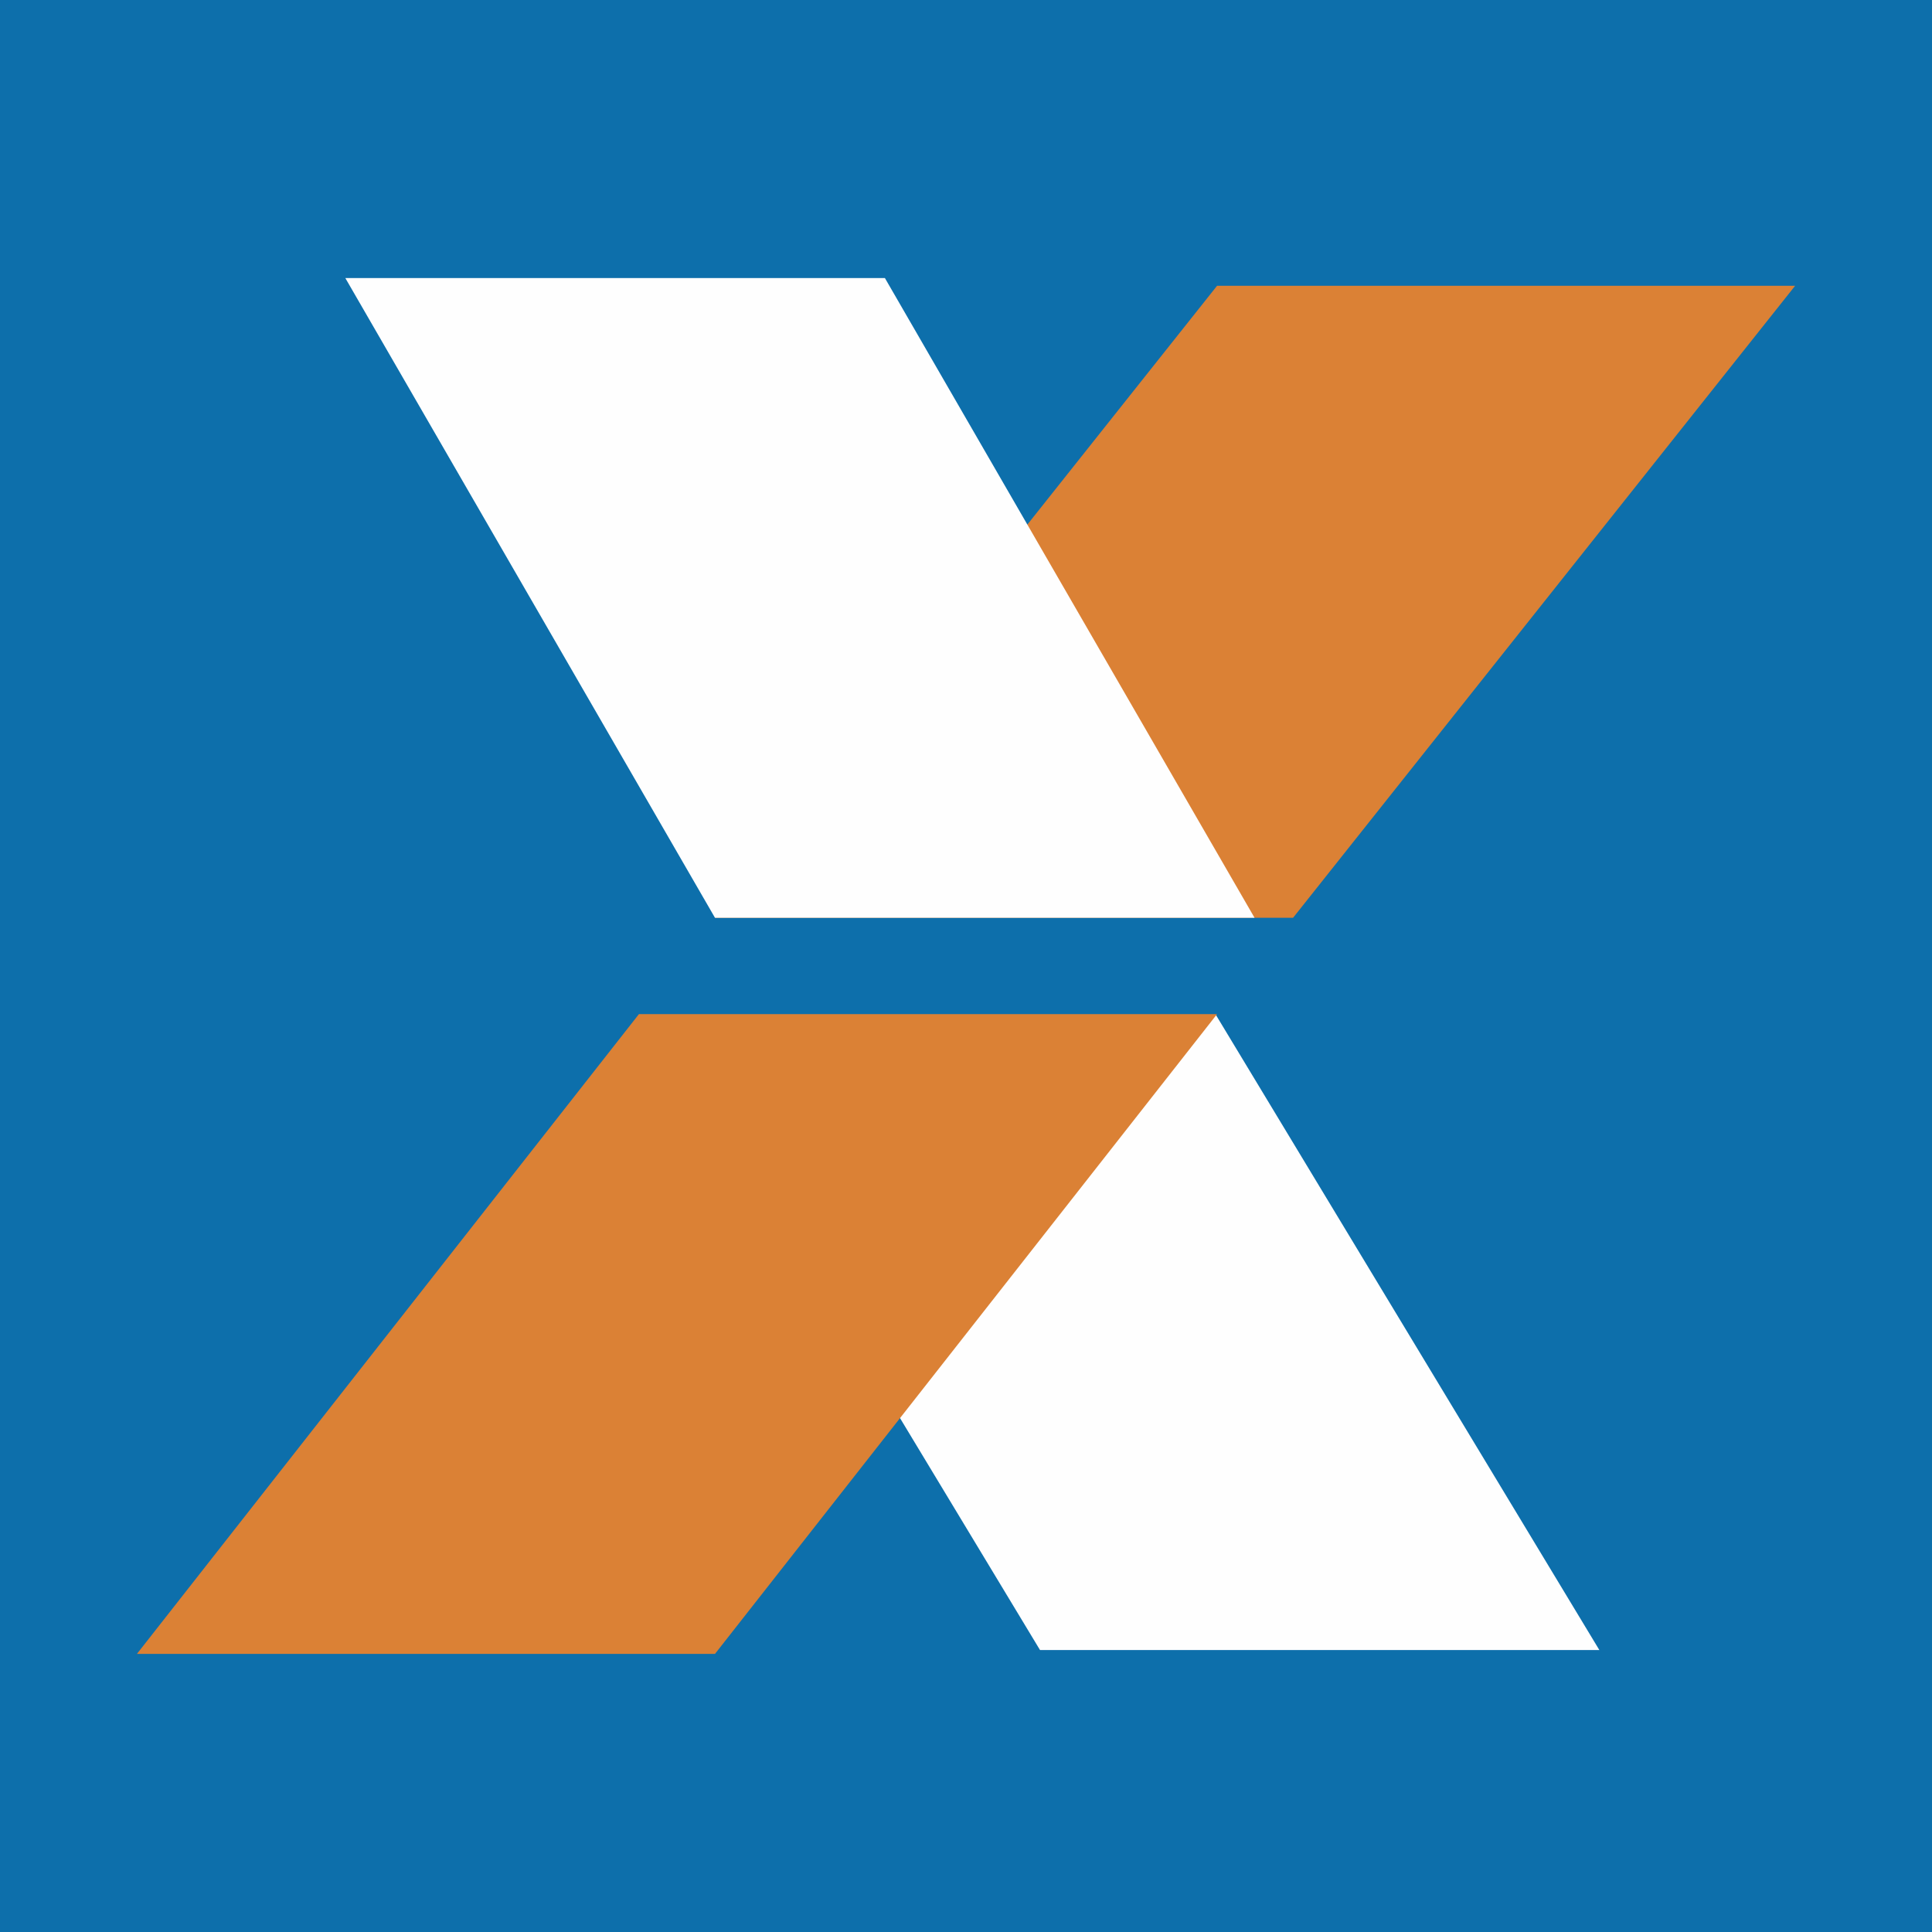 <svg xmlns="http://www.w3.org/2000/svg" data-id="fndm-a0uv8k166f" fill-rule="evenodd" clip-rule="evenodd" image-rendering="optimizeQuality" shape-rendering="geometricPrecision" text-rendering="geometricPrecision" viewBox="-0.24 0.12 390 390"><g><rect width="390" height="390" x="-0.24" y="0.12" fill="#0d6fab"/><g><polygon fill="#fefefe" points="132.36,205.07 245.25,205.07 322.61,333.2 209.7,333.2 132.36,205.07"/><path fill="#db8135" d="M144.09 185.39l116.69 0 101.35 -127.58 -116.69 0 -101.35 127.58zm-116.69 148.59l116.69 0 101.35 -129.15 -116.7 0 -101.34 129.15z"/><polygon fill="#fefefe" points="69.47,56.25 178.39,56.25 253.01,185.39 144.09,185.39"/></g></g></svg>